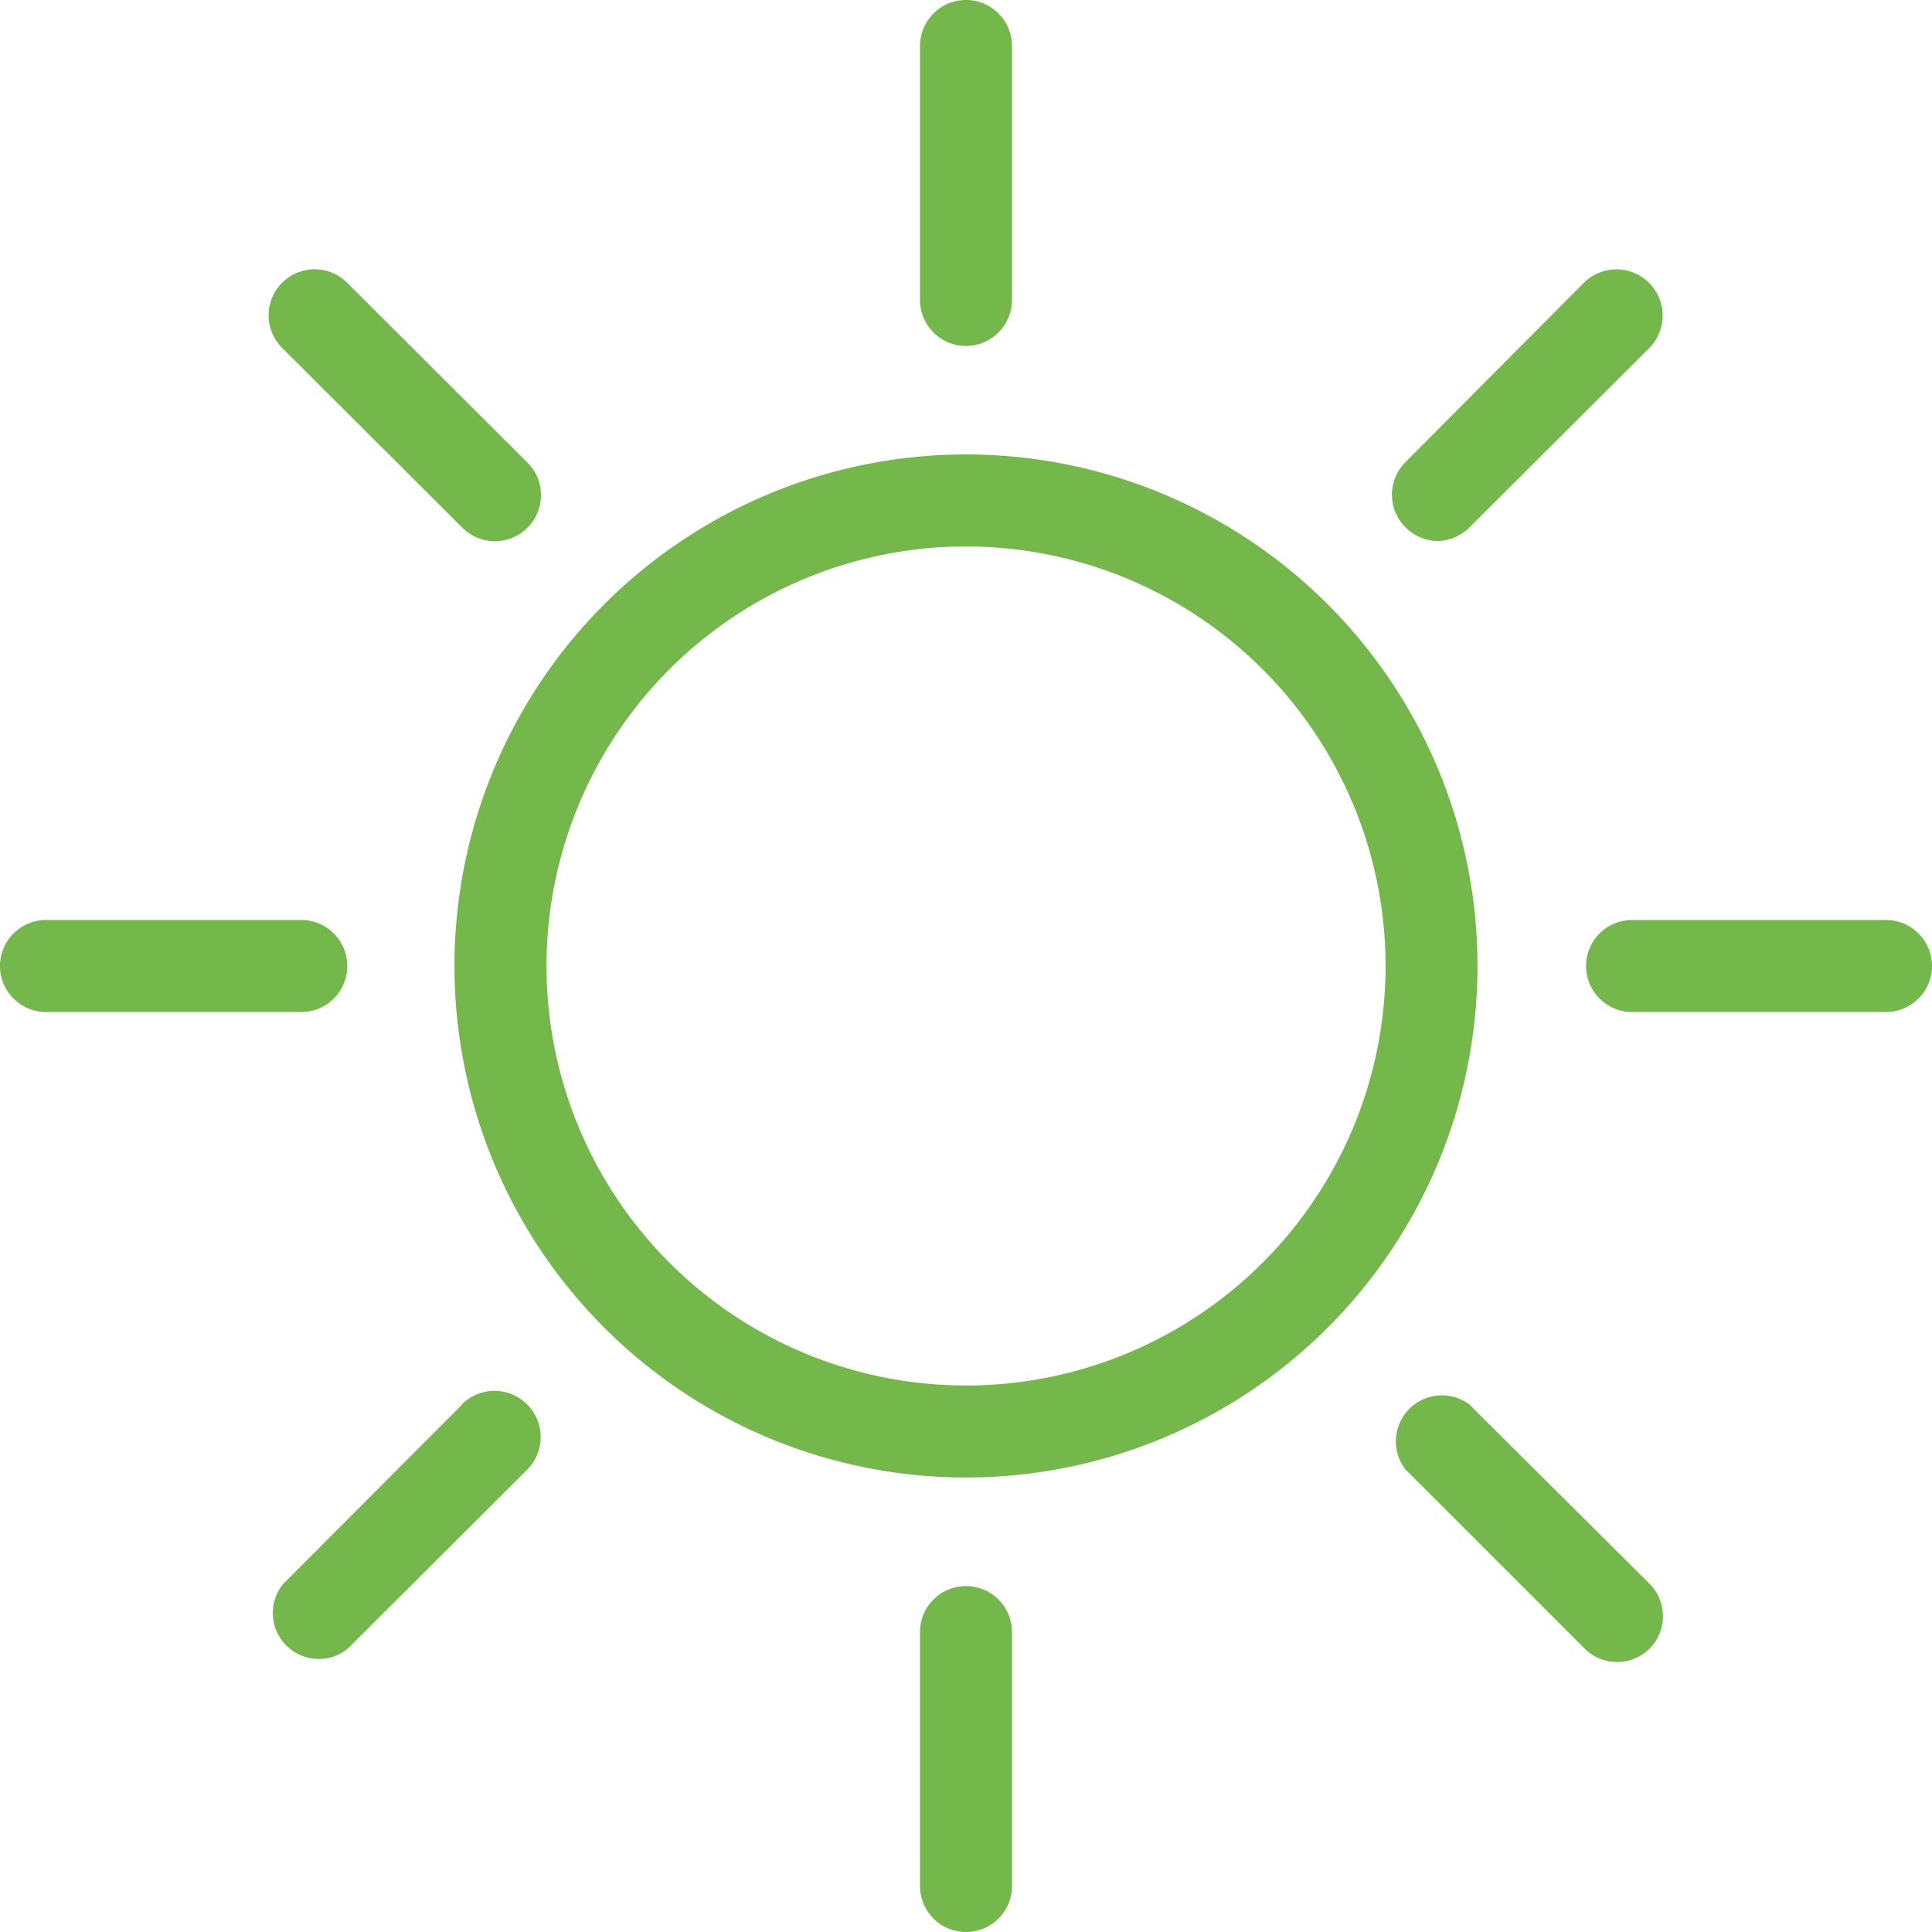 <svg id="outlined" xmlns="http://www.w3.org/2000/svg" width="42" height="42" viewBox="0 0 42 42">
  <defs>
    <style>
      .cls-1 {
        fill: #74b74a;
      }
    </style>
  </defs>
  <g>
    <path class="cls-1" d="M35.08,20.77a11.12,11.12,0,1,0,1.11,8.44A11.12,11.12,0,0,0,35.08,20.77Zm-.82,7.92a9.12,9.12,0,1,1-6.45-11.17,9.12,9.12,0,0,1,6.45,11.17Z" transform="translate(-4.45 -5.33)"/>
    <path class="cls-1" d="M25.45,12.85a1,1,0,0,0,1-1V6.33a1,1,0,0,0-2,0v5.52A1,1,0,0,0,25.45,12.85Z" transform="translate(-4.45 -5.33)"/>
    <path class="cls-1" d="M25.45,39.81a1,1,0,0,0-1,1v5.52a1,1,0,0,0,2,0V40.81A1,1,0,0,0,25.45,39.81Z" transform="translate(-4.45 -5.33)"/>
    <path class="cls-1" d="M14.5,16.8a1,1,0,0,0,1.42,0,1,1,0,0,0,0-1.41h0L12,11.48a1,1,0,0,0-1.42,1.41h0Z" transform="translate(-4.45 -5.33)"/>
    <path class="cls-1" d="M36.39,35.86A1,1,0,0,0,35,37.27h0l3.9,3.9a1,1,0,0,0,1.41,0h0a1,1,0,0,0,0-1.41Z" transform="translate(-4.45 -5.33)"/>
    <path class="cls-1" d="M12,26.33a1,1,0,0,0-1-1H5.45a1,1,0,1,0,0,2H11A1,1,0,0,0,12,26.33Z" transform="translate(-4.45 -5.33)"/>
    <path class="cls-1" d="M45.45,25.33H39.93a1,1,0,1,0,0,2h5.52a1,1,0,0,0,0-2Z" transform="translate(-4.45 -5.33)"/>
    <path class="cls-1" d="M14.5,35.86l-3.9,3.91A1,1,0,0,0,12,41.18l3.91-3.9a1,1,0,1,0-1.42-1.42Z" transform="translate(-4.45 -5.33)"/>
    <path class="cls-1" d="M35.69,17.09a1,1,0,0,0,.7-.29l3.91-3.9a1,1,0,1,0-1.42-1.42L35,15.38a1,1,0,0,0,0,1.41h0A1,1,0,0,0,35.69,17.09Z" transform="translate(-4.45 -5.33)"/>
  </g>
</svg>
